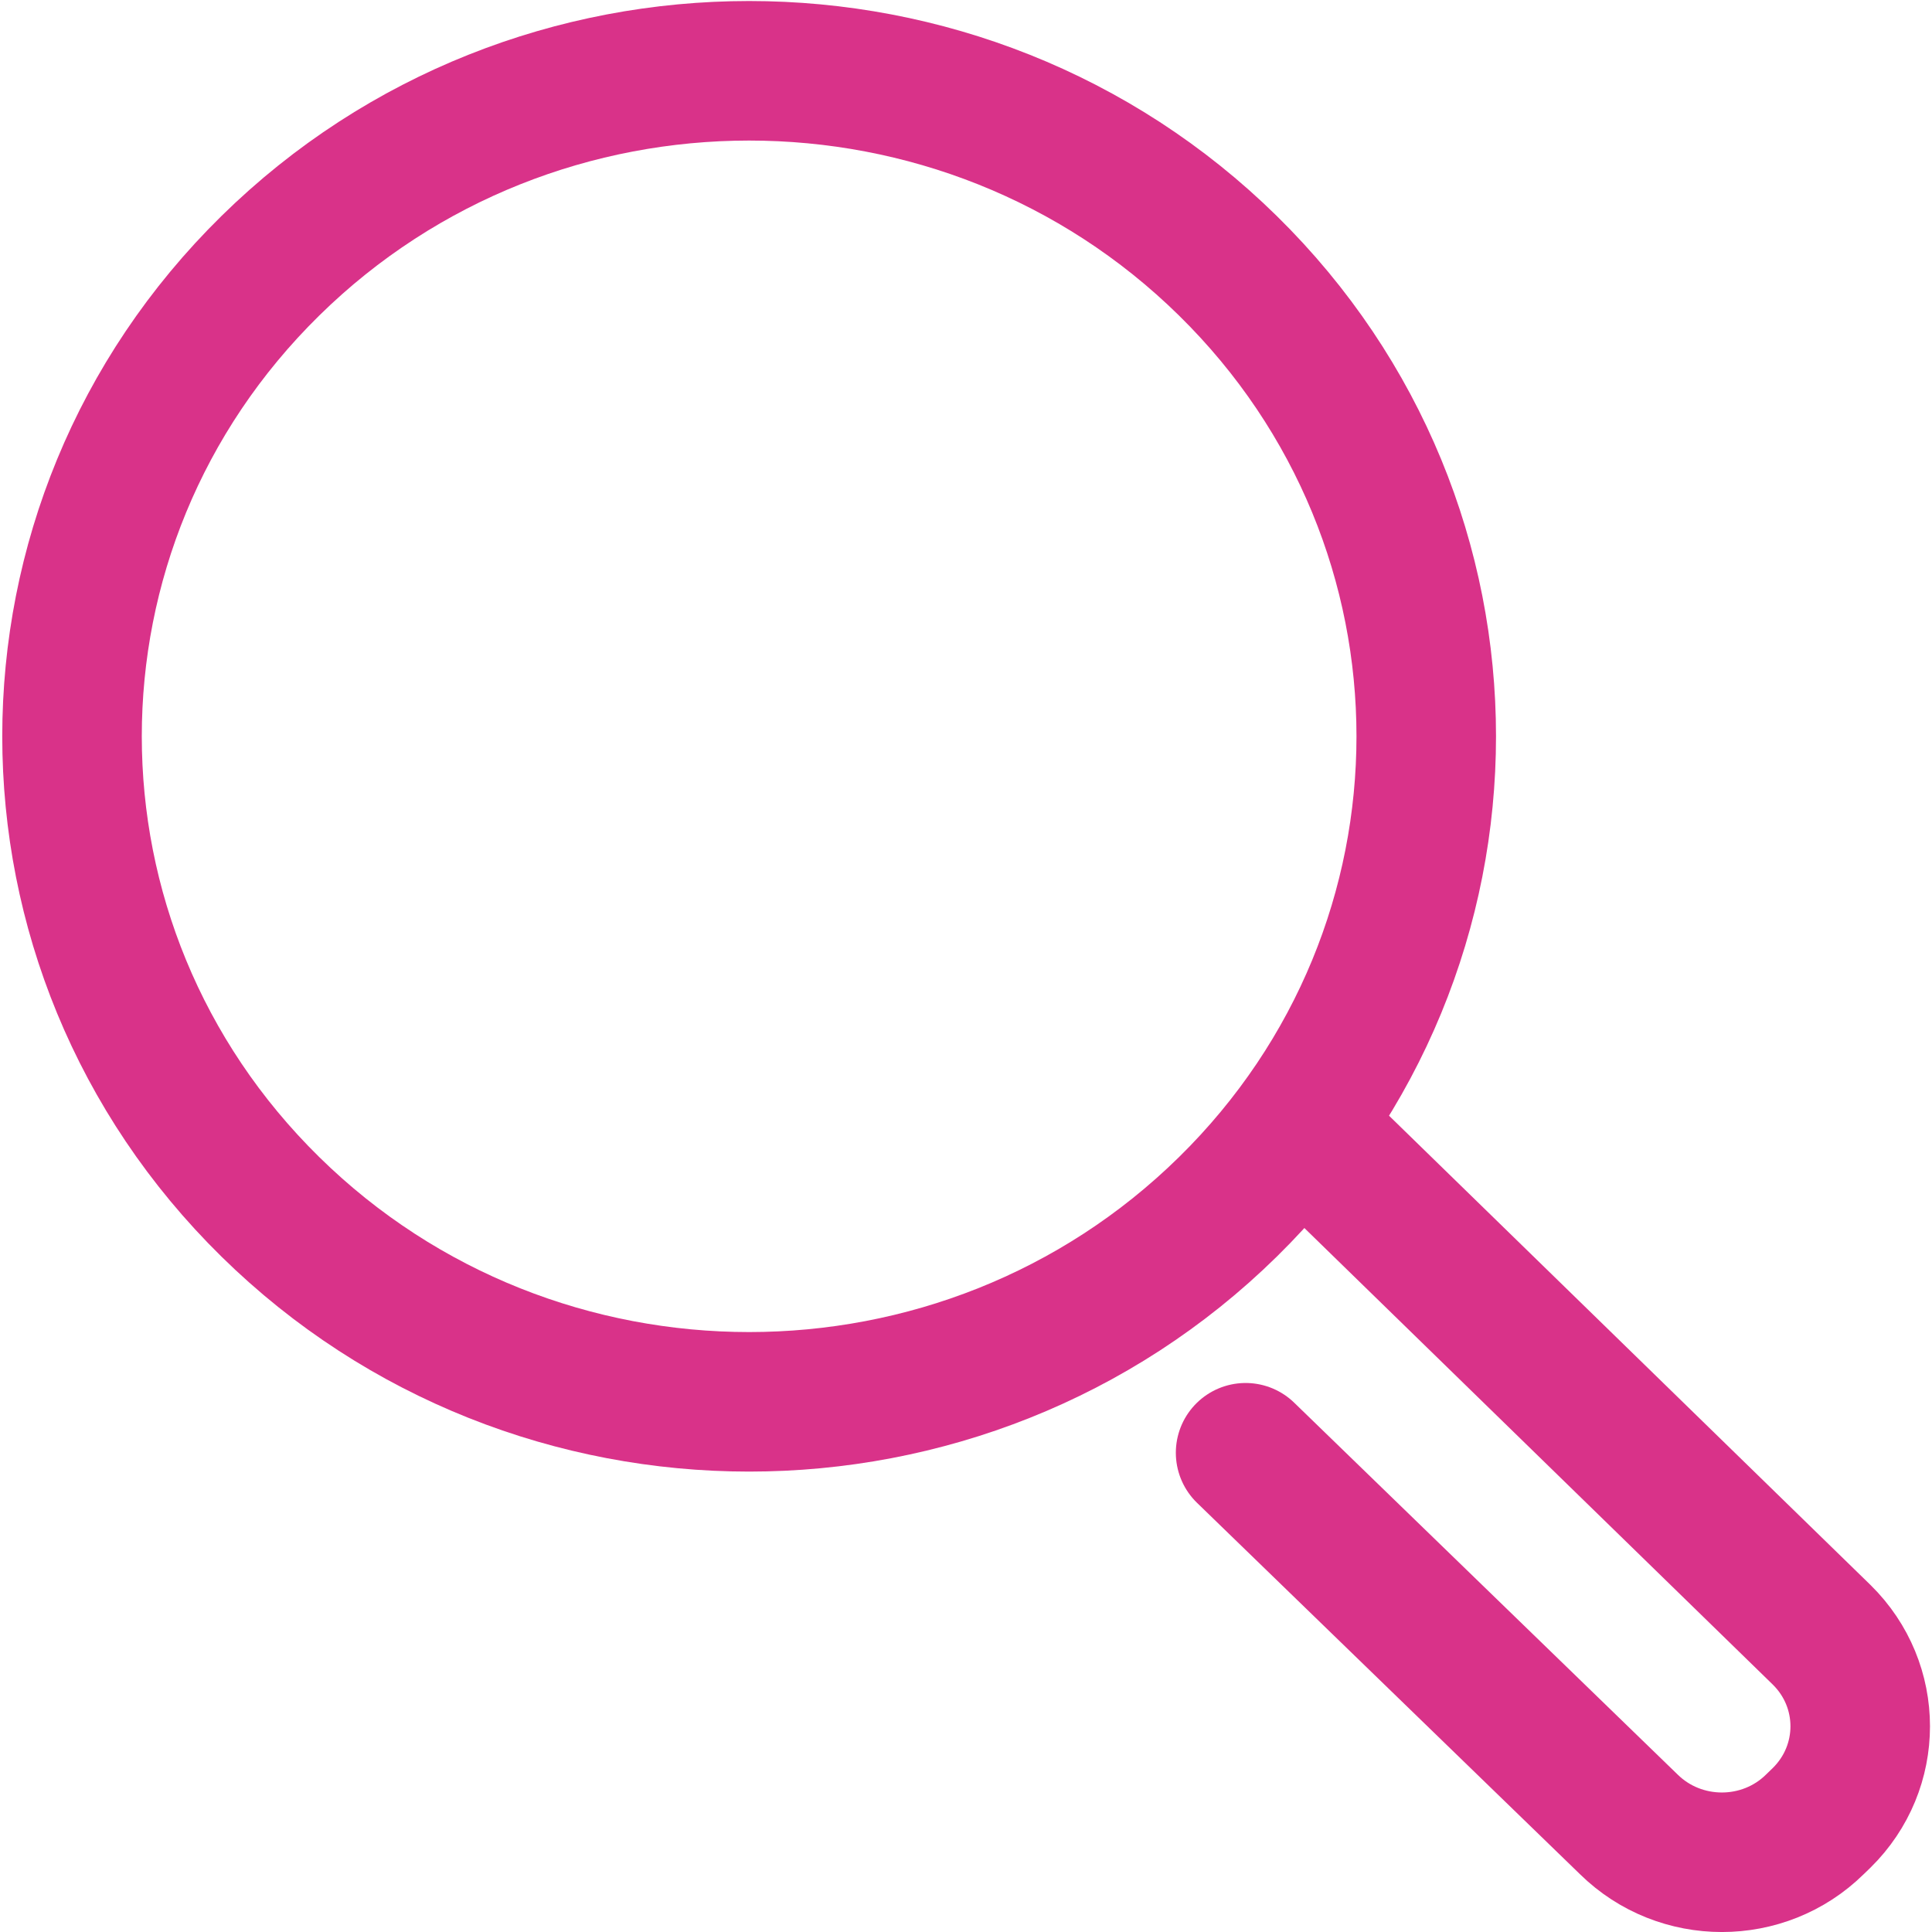 <svg width="18" height="18" viewBox="0 0 18 18" fill="none" xmlns="http://www.w3.org/2000/svg">
<path d="M11.44 2.476C13.904 4.897 13.904 8.823 11.44 11.244C8.976 13.666 4.983 13.666 2.519 11.244C0.055 8.823 0.055 4.897 2.519 2.476C4.983 0.054 8.976 0.054 11.44 2.476Z" stroke="#D93289" stroke-width="1.3" stroke-linecap="round" stroke-linejoin="round"/>
<path d="M12.154 10.535L16.972 15.231C17.451 15.702 17.451 16.465 16.972 16.936L16.909 16.997C16.431 17.468 15.654 17.468 15.175 16.997L11.605 13.535" stroke="#D93289" stroke-width="1.3" stroke-linecap="round" stroke-linejoin="round"/>
</svg>
